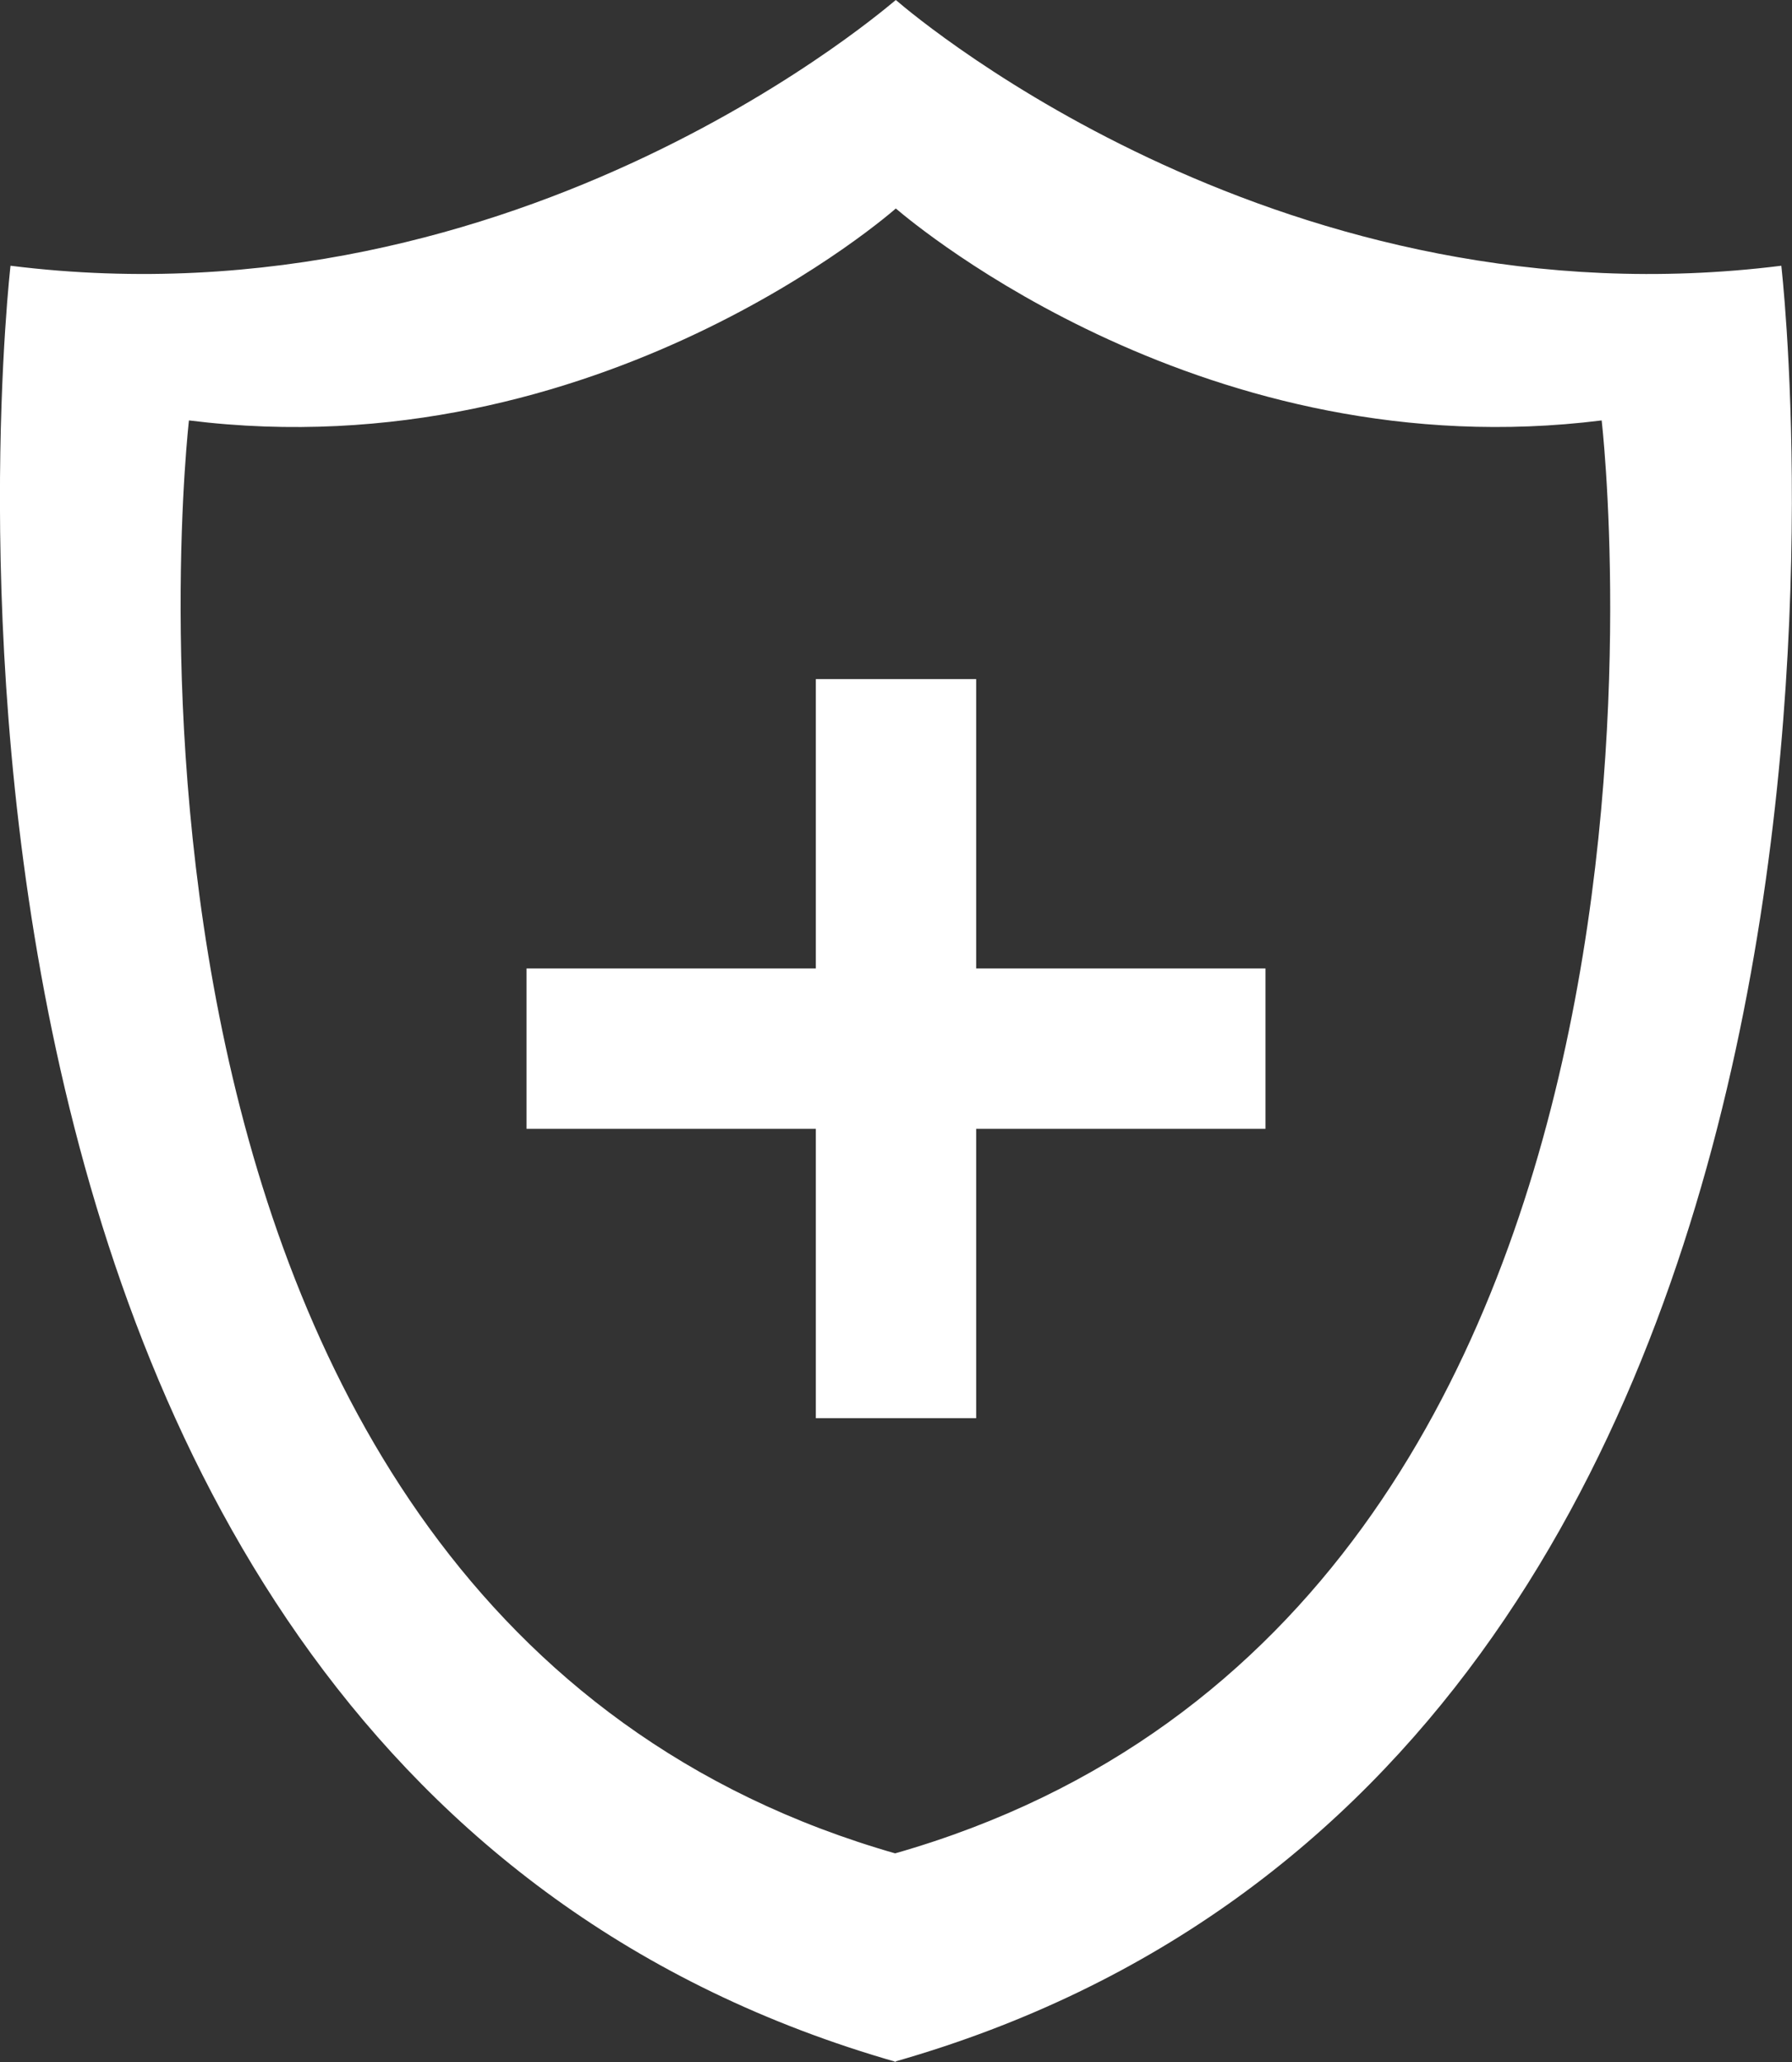 <svg overflow="hidden" viewBox="0 0 103.94 119.59" xmlns="http://www.w3.org/2000/svg"><rect x="0" y="0" width="103.94" height="119.59" fill="#333333" stroke="none"/><g fill="#fff"><path d="m53.09 121.35c-61.51-17.52-51.44-104.18-51.44-104.18 29.77 3.72 51.35-15.46 51.35-15.41 1.52 1.31 22.68 19 51.36 15.41 0 0 10.07 86.64-51.45 104.15zm-.15-12.11c49.08-14 41-83.1 41-83.1-22.84 2.86-39.72-11.25-40.94-12.29 0 0-17.22 15.26-41 12.29 0 0-8 69.15 41.05 83.12z" transform="translate(-1.04 -1.76)"/><path d="m47.32 39.38h9.3v42.86h-9.3z"/><path d="m48.36 41.14h9.3v42.86h-9.3z" transform="matrix(0 -1 1 0 -10.6 113.82)"/></g></svg>